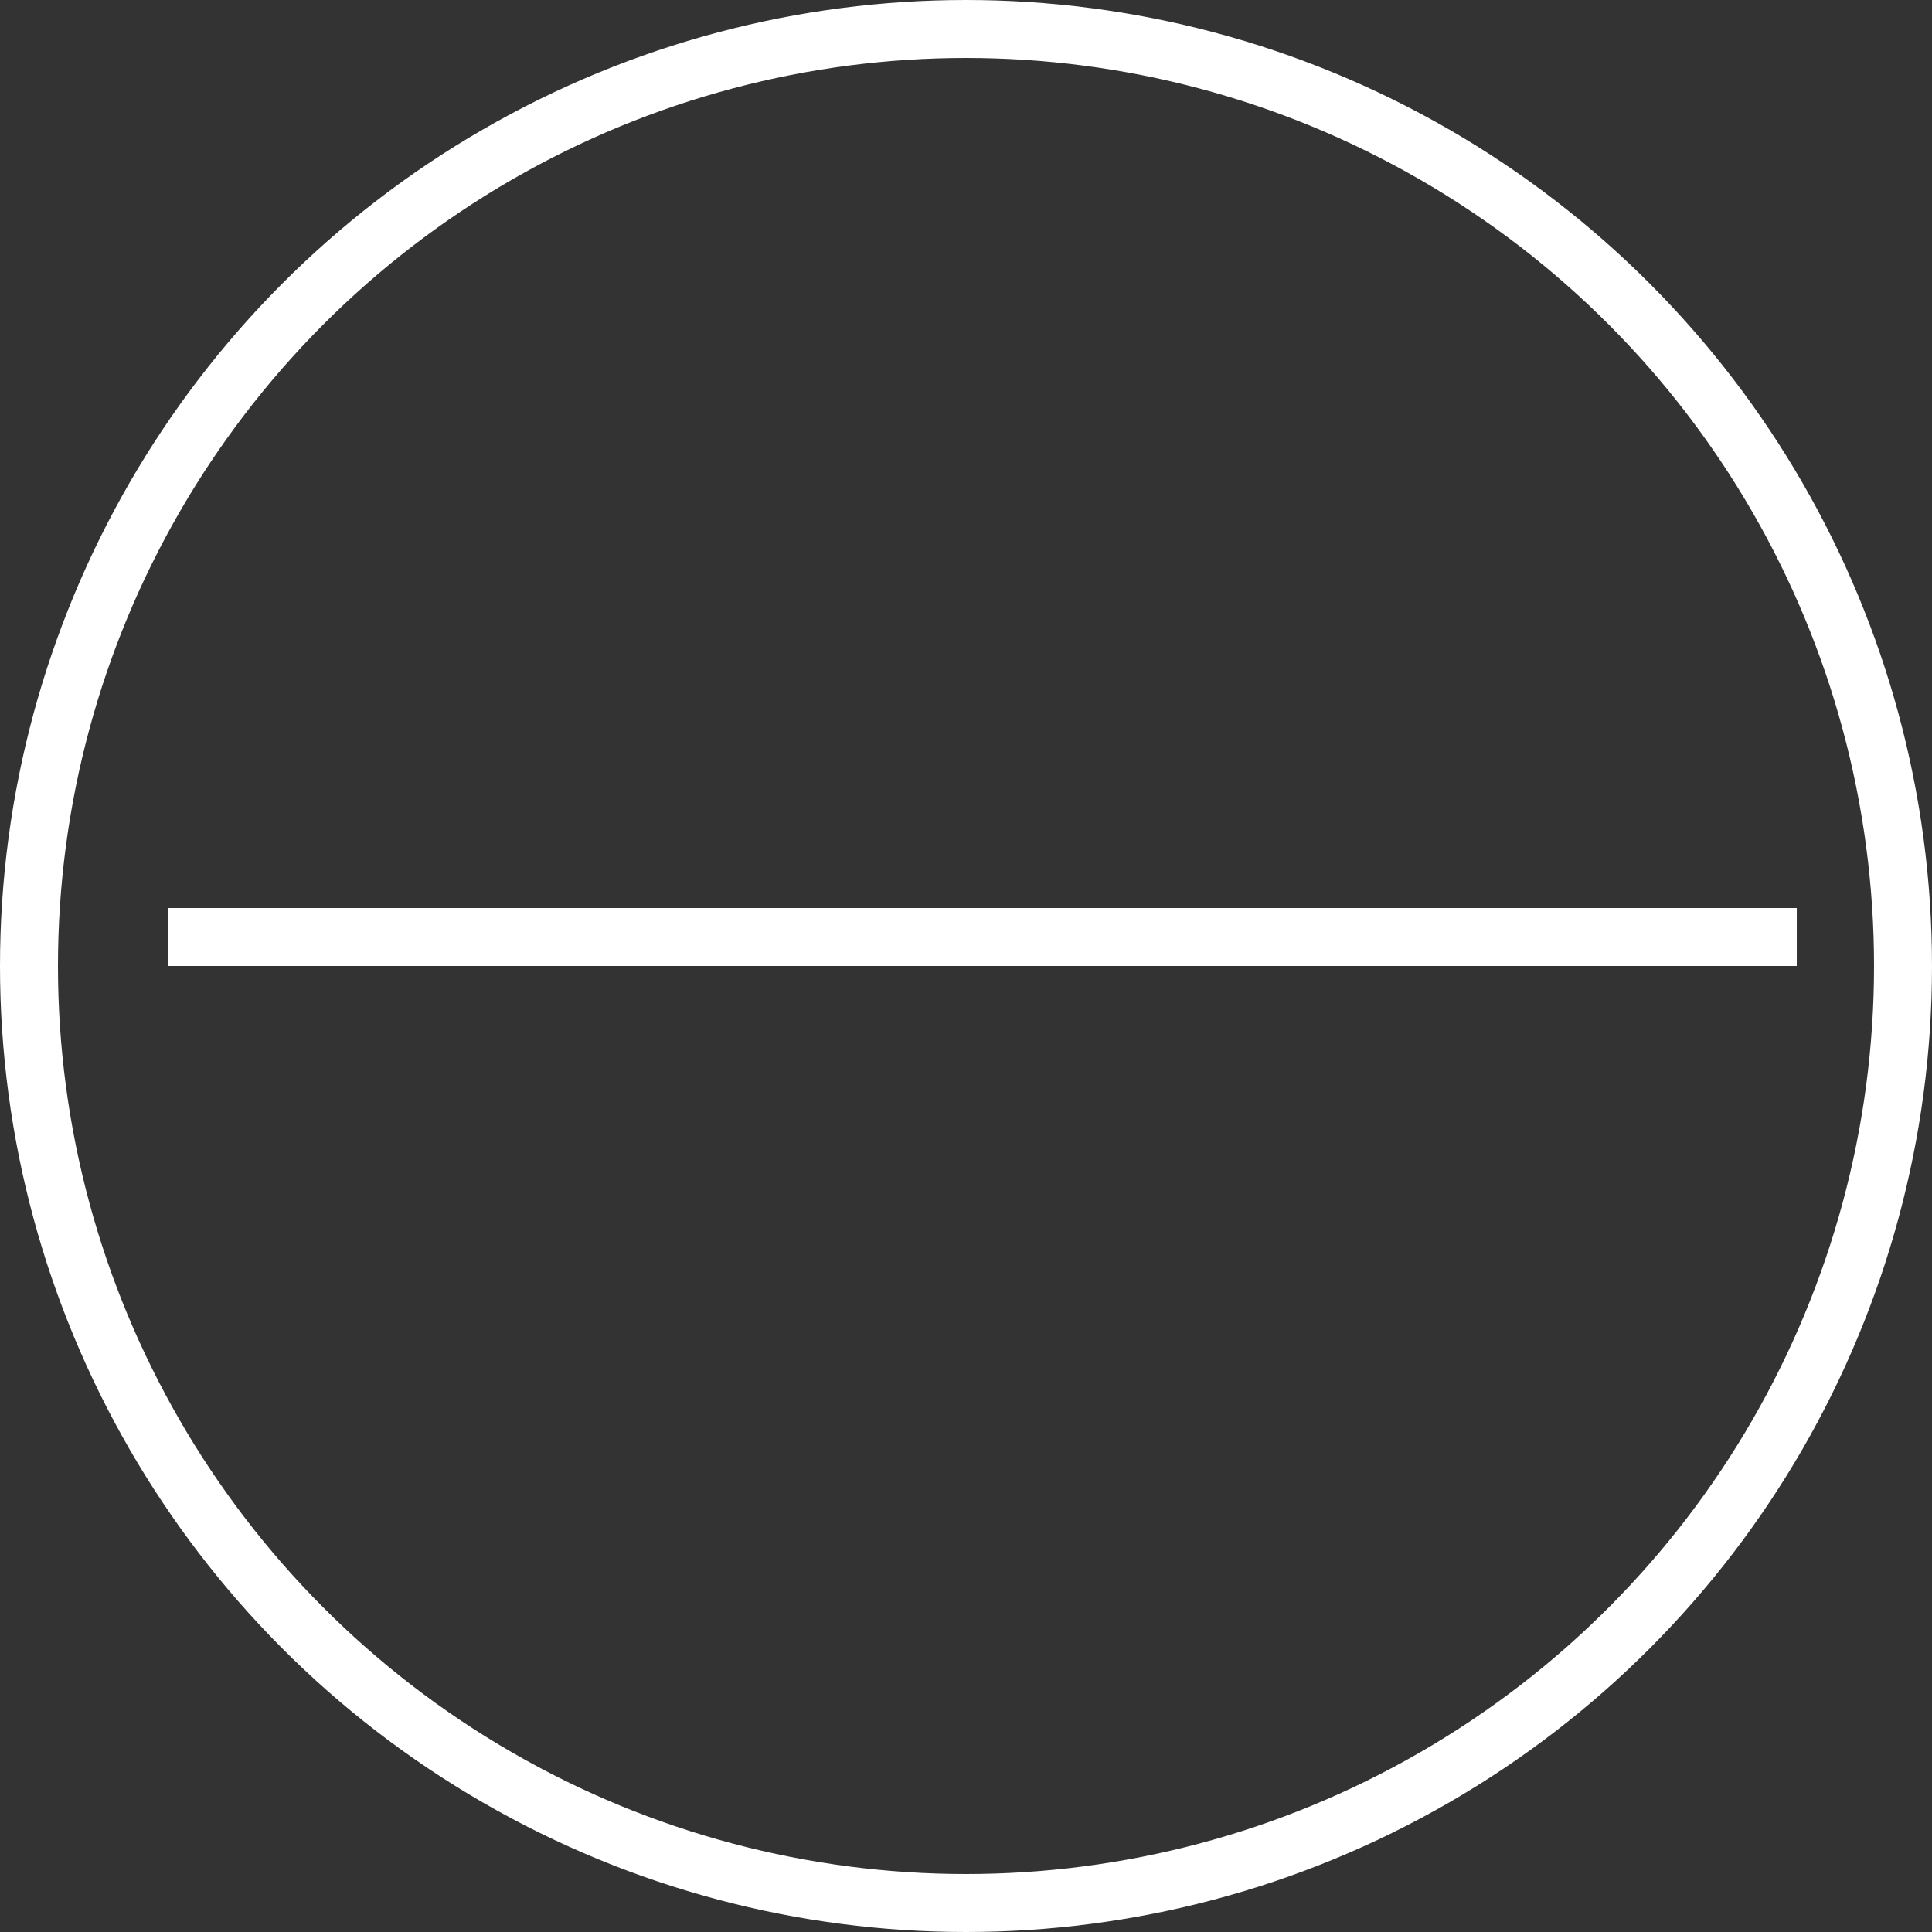 <svg width="100" height="100" viewBox="0 0 100 100" fill="none" xmlns="http://www.w3.org/2000/svg">
<rect x="0" y="0" width="100" height="100" fill="#333333" stroke="none"/>
<g id="icon">
<circle id="Ellipse 19" cx="50" cy="50" r="48.5" stroke="white" stroke-width="3"/>
<line id="Line 4" x1="8.715" y1="48.5" x2="93.001" y2="48.5" stroke="white" stroke-width="3"/>
</g>
</svg>
